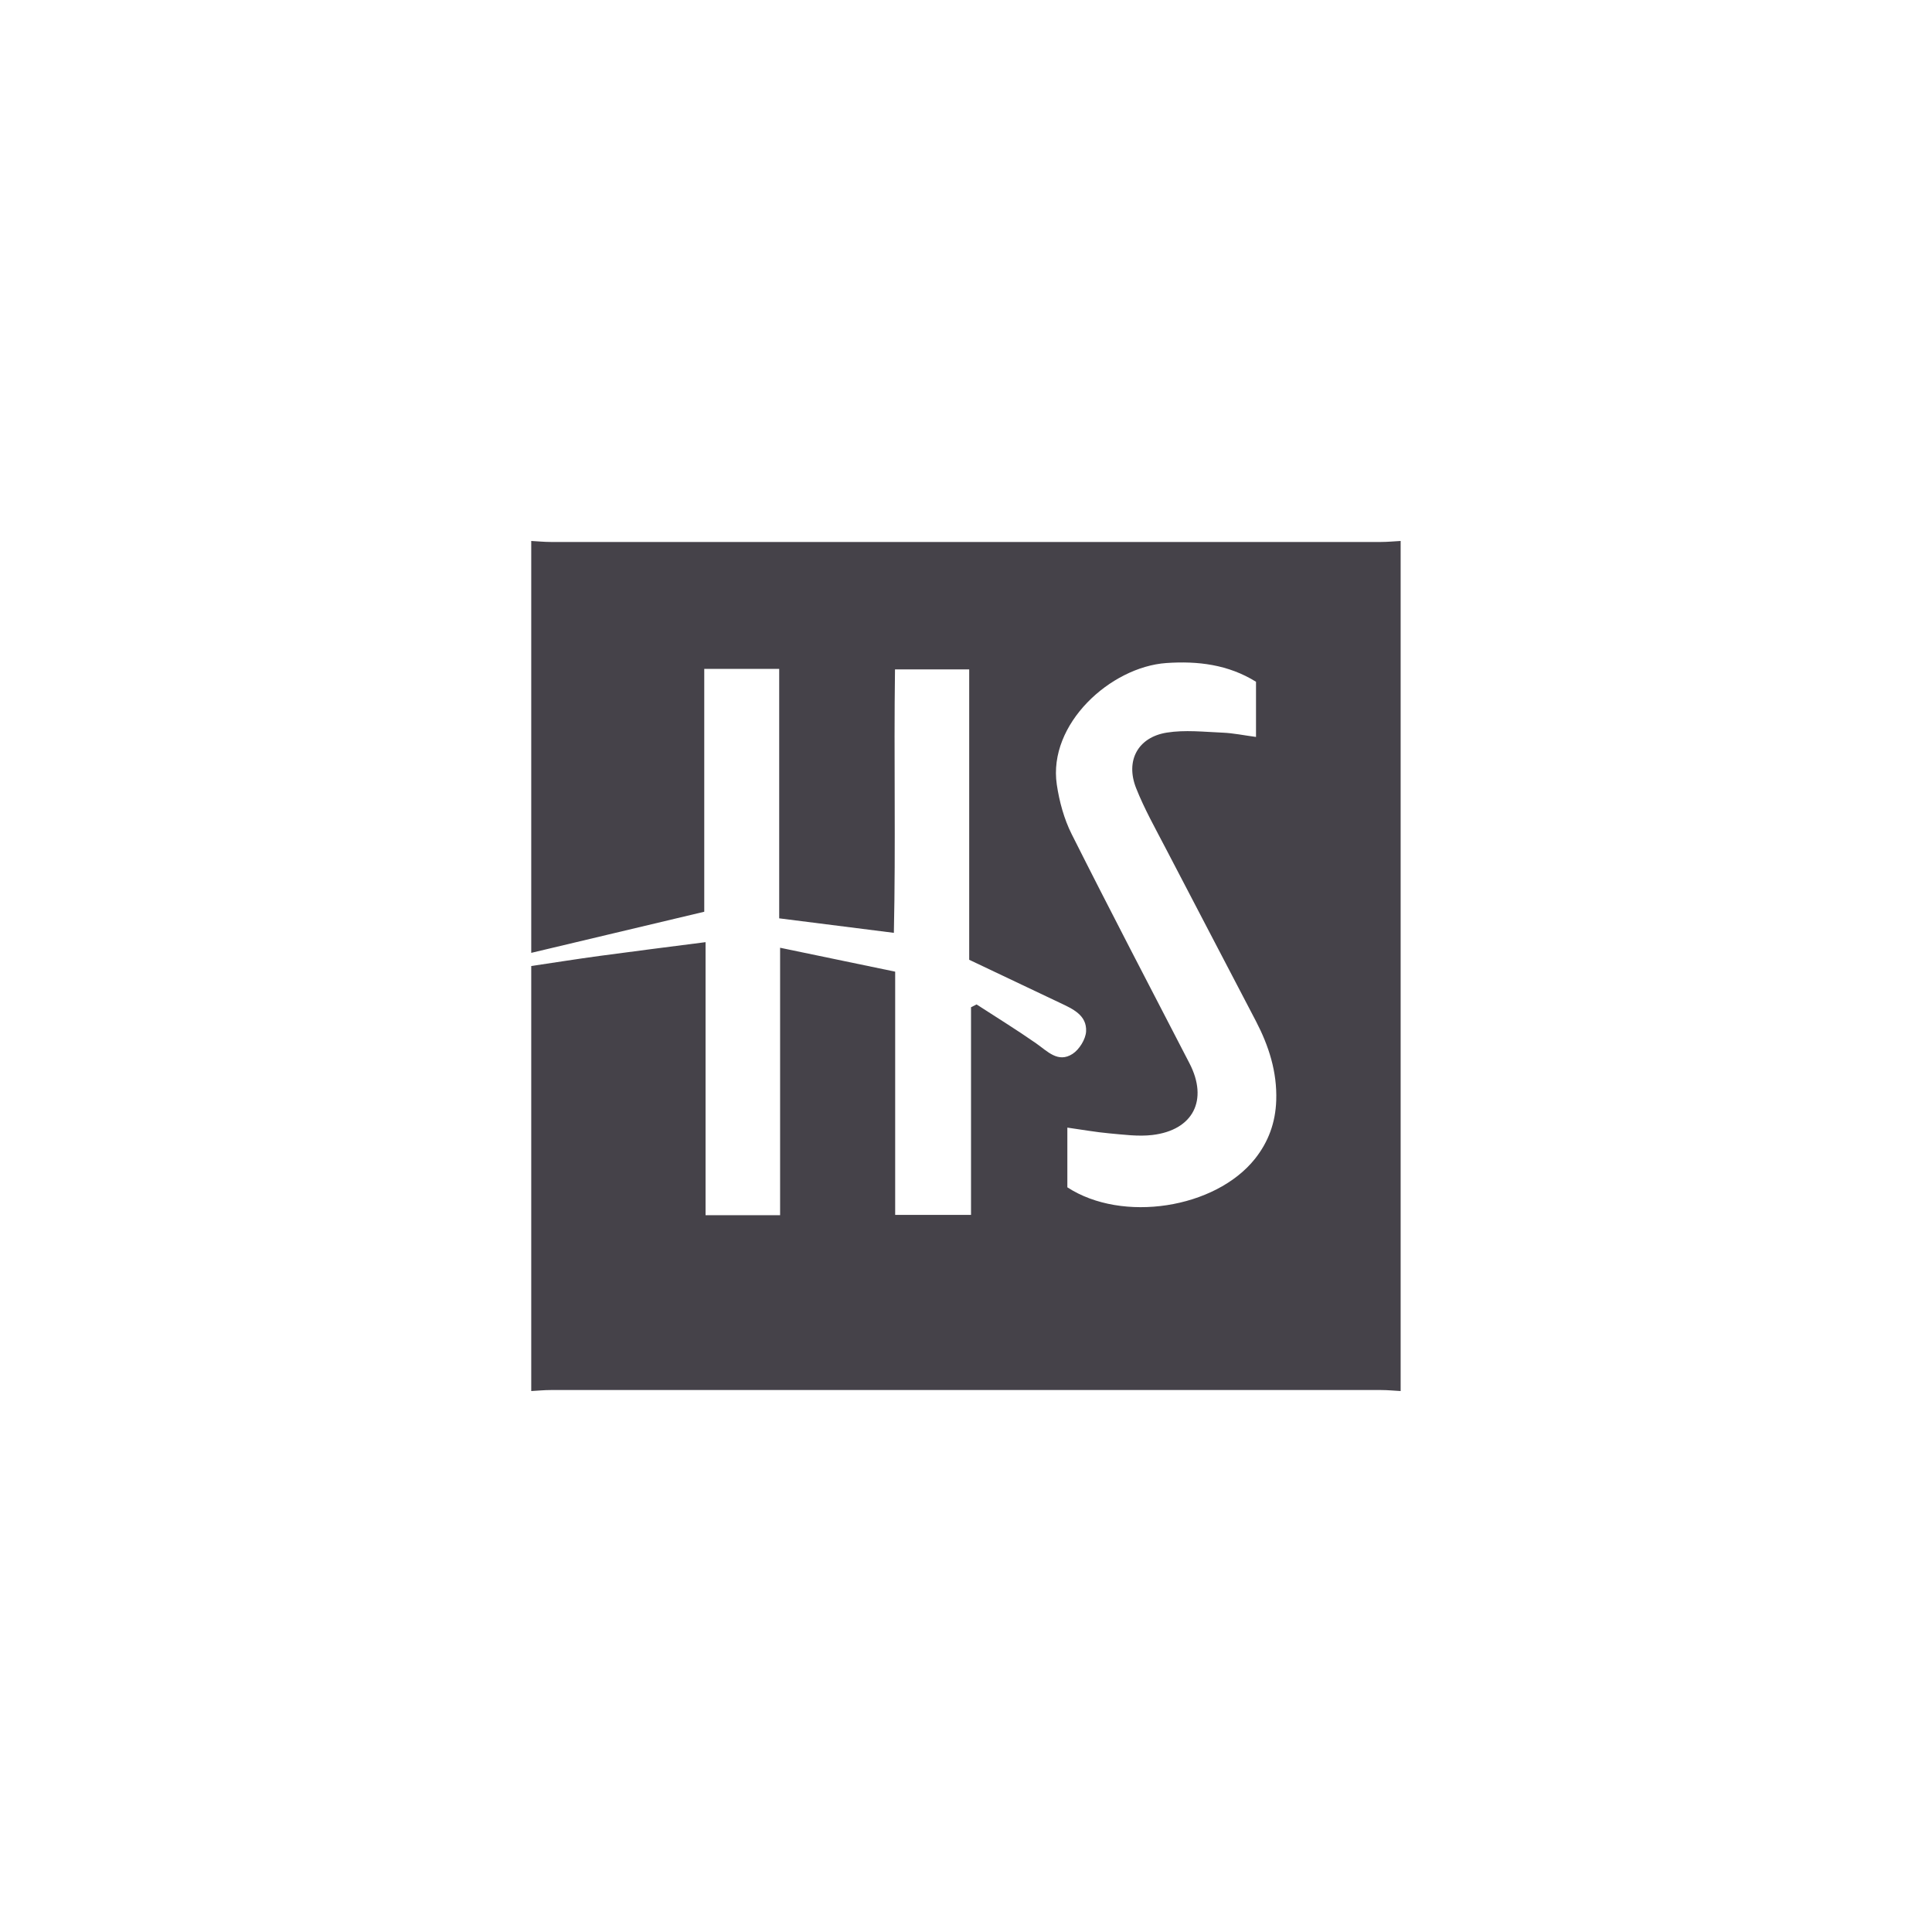 <?xml version="1.0" encoding="UTF-8"?> <svg xmlns="http://www.w3.org/2000/svg" width="200" height="200" viewBox="0 0 200 200" fill="none"><g clip-path="url(#clip0_42_221)"><path d="M54.994 98.64V56C55.664 56.036 56.335 56.104 57.005 56.104C85.666 56.109 114.322 56.109 142.982 56.104C143.653 56.104 144.323 56.036 144.994 56V144C144.323 143.964 143.653 143.896 142.982 143.896C114.322 143.891 85.666 143.891 57.005 143.896C56.335 143.896 55.664 143.964 54.994 144C54.994 129.336 54.994 114.667 54.994 100.002C57.347 99.654 59.701 99.278 62.063 98.957C65.582 98.478 69.106 98.039 73.039 97.532V125.797H80.756V98.111C84.914 98.975 88.721 99.767 92.668 100.586V125.766H100.52V104.269C100.714 104.174 100.903 104.074 101.096 103.979C103.153 105.314 105.241 106.599 107.252 108.002C108.427 108.821 109.525 110.07 111.028 109.101C111.725 108.649 112.387 107.59 112.432 106.771C112.517 105.074 111.032 104.436 109.732 103.817C106.69 102.369 103.643 100.93 100.331 99.355V69.298H92.65C92.524 78.515 92.731 87.523 92.533 96.568C88.325 96.039 84.64 95.573 80.662 95.066V69.244H72.904V94.383C66.631 95.871 60.812 97.256 54.994 98.64ZM130.018 70.574C127.147 68.791 123.992 68.411 120.734 68.637C114.961 69.045 108.472 74.945 109.399 81.216C109.66 82.972 110.15 84.781 110.942 86.356C114.934 94.301 119.051 102.179 123.137 110.079C125.095 113.866 123.533 116.992 119.285 117.495C117.823 117.667 116.302 117.454 114.817 117.323C113.431 117.2 112.058 116.947 110.492 116.73V122.911C116.18 126.621 125.806 125.11 129.91 119.965C131.314 118.2 132.038 116.205 132.115 113.92C132.214 110.952 131.345 108.264 130.004 105.69C126.908 99.744 123.785 93.808 120.694 87.858C119.618 85.786 118.462 83.741 117.607 81.578C116.491 78.745 117.791 76.325 120.775 75.841C122.66 75.537 124.64 75.764 126.575 75.845C127.669 75.89 128.753 76.121 130.022 76.288V70.574H130.018Z" fill="#454249"></path></g><defs><clipPath id="clip0_42_221"><rect width="90" height="88" fill="white" transform="translate(54.994 56)"></rect></clipPath></defs></svg> 